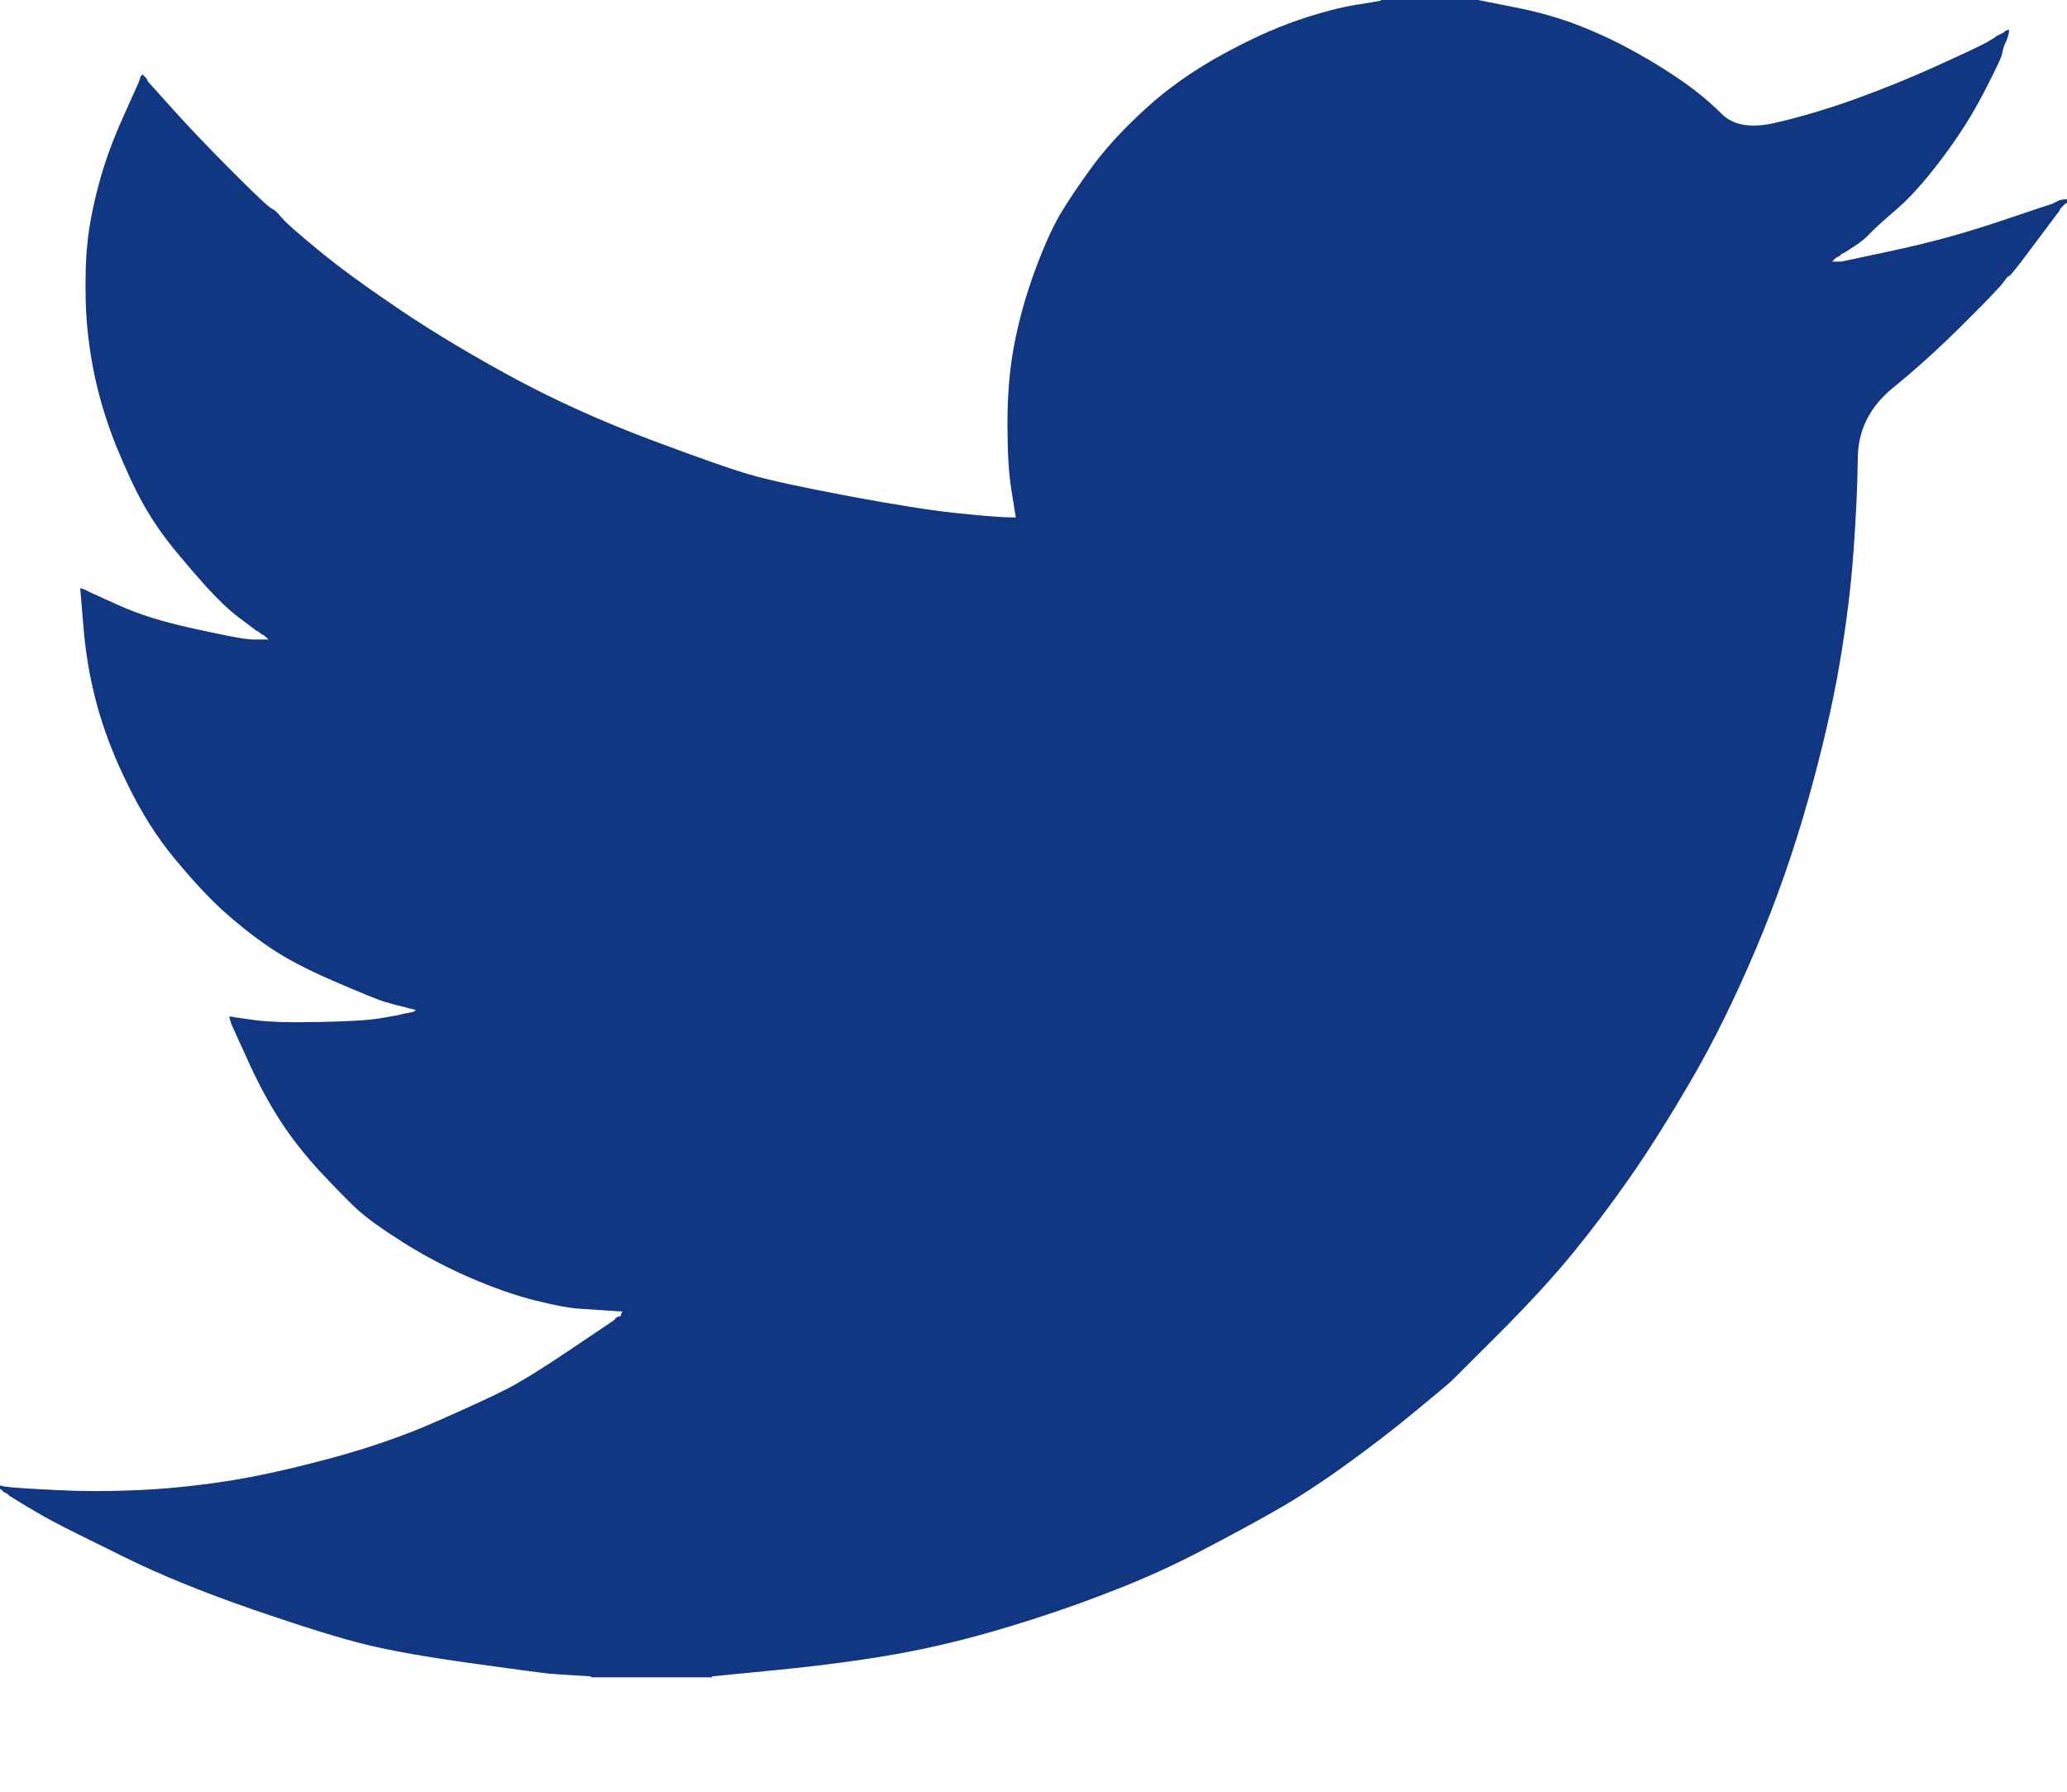 <?xml version="1.0" encoding="UTF-8" standalone="no"?>
<!DOCTYPE svg PUBLIC "-//W3C//DTD SVG 1.1//EN" "http://www.w3.org/Graphics/SVG/1.1/DTD/svg11.dtd">
<svg width="100%" height="100%" viewBox="0 0 15 13" version="1.1" xmlns="http://www.w3.org/2000/svg" xmlns:xlink="http://www.w3.org/1999/xlink" xml:space="preserve" xmlns:serif="http://www.serif.com/" style="fill-rule:evenodd;clip-rule:evenodd;stroke-linejoin:round;stroke-miterlimit:2;">
    <g transform="matrix(1,0,0,1,-7.5,-9.512)">
        <path d="M17.523,9.515L17.523,9.512L18.226,9.512L18.483,9.563C18.654,9.596 18.81,9.64 18.95,9.694C19.089,9.748 19.225,9.811 19.355,9.883C19.486,9.955 19.605,10.029 19.711,10.103C19.817,10.177 19.911,10.256 19.995,10.339C20.078,10.422 20.207,10.444 20.383,10.403C20.559,10.363 20.748,10.307 20.951,10.235C21.154,10.162 21.355,10.081 21.553,9.991C21.752,9.901 21.872,9.844 21.916,9.82C21.958,9.795 21.981,9.781 21.983,9.779L21.986,9.775L22.04,9.748L22.043,9.744L22.051,9.739L22.054,9.735L22.067,9.731L22.081,9.728L22.078,9.748L22.074,9.768L22.067,9.789L22.06,9.809L22.047,9.836L22.04,9.856C22.036,9.87 22.031,9.888 22.027,9.91C22.022,9.933 21.979,10.023 21.898,10.18C21.817,10.338 21.716,10.498 21.594,10.66C21.472,10.822 21.363,10.945 21.267,11.027C21.169,11.111 21.105,11.17 21.073,11.203C21.042,11.237 21.003,11.269 20.958,11.298L20.89,11.342L20.863,11.355L20.861,11.36L20.853,11.365L20.85,11.369L20.836,11.376L20.823,11.383L20.82,11.387L20.812,11.392L20.807,11.4L20.799,11.406L20.796,11.41L20.863,11.41L21.242,11.329C21.495,11.275 21.736,11.209 21.966,11.133L22.331,11.011L22.372,10.998L22.392,10.991L22.432,10.971L22.446,10.964L22.473,10.96L22.5,10.957L22.5,10.984L22.493,10.987L22.487,10.991L22.484,10.995L22.476,11L22.47,11.008L22.462,11.014L22.457,11.022L22.453,11.025L22.439,11.052L22.435,11.054C22.433,11.057 22.376,11.134 22.263,11.284C22.151,11.435 22.09,11.512 22.081,11.514C22.072,11.516 22.059,11.53 22.043,11.554C22.028,11.579 21.932,11.68 21.756,11.855C21.58,12.031 21.408,12.187 21.239,12.324C21.07,12.462 20.984,12.631 20.982,12.832C20.98,13.032 20.969,13.258 20.951,13.51C20.933,13.762 20.9,14.034 20.85,14.327C20.8,14.62 20.724,14.951 20.62,15.32C20.516,15.689 20.39,16.049 20.241,16.4C20.092,16.752 19.937,17.067 19.775,17.346C19.612,17.625 19.464,17.861 19.328,18.055C19.193,18.249 19.055,18.431 18.916,18.602C18.776,18.773 18.599,18.966 18.386,19.18C18.171,19.394 18.054,19.511 18.034,19.531C18.013,19.551 17.925,19.625 17.769,19.753C17.614,19.882 17.447,20.01 17.268,20.139C17.091,20.267 16.927,20.374 16.779,20.459C16.63,20.545 16.45,20.642 16.24,20.752C16.031,20.863 15.805,20.966 15.561,21.06C15.318,21.155 15.061,21.243 14.79,21.324C14.52,21.405 14.258,21.468 14.006,21.513C13.753,21.558 13.467,21.596 13.147,21.628L12.667,21.675L12.667,21.682L11.788,21.682L11.788,21.675L11.673,21.668C11.596,21.664 11.533,21.659 11.483,21.655C11.434,21.65 11.247,21.625 10.922,21.58C10.597,21.535 10.343,21.49 10.158,21.445C9.973,21.4 9.698,21.315 9.333,21.189C8.968,21.063 8.655,20.935 8.395,20.806C8.137,20.679 7.974,20.598 7.908,20.563C7.844,20.53 7.771,20.488 7.689,20.439L7.568,20.365L7.565,20.361L7.557,20.355L7.554,20.351L7.527,20.338L7.524,20.334L7.516,20.328L7.511,20.32L7.507,20.317L7.5,20.317L7.5,20.29L7.514,20.293L7.527,20.297L7.588,20.304C7.628,20.308 7.739,20.315 7.919,20.324C8.1,20.333 8.291,20.333 8.494,20.324C8.697,20.315 8.904,20.295 9.116,20.263C9.328,20.232 9.578,20.178 9.867,20.101C10.156,20.025 10.421,19.934 10.662,19.828C10.903,19.722 11.074,19.643 11.176,19.591C11.277,19.539 11.432,19.444 11.639,19.304L11.95,19.095L11.953,19.091L11.961,19.086L11.966,19.078L11.974,19.072L11.977,19.068L11.991,19.064L12.004,19.061L12.007,19.048L12.011,19.034L12.015,19.032L12.018,19.028L11.909,19.021C11.837,19.016 11.767,19.012 11.7,19.007C11.632,19.003 11.526,18.983 11.382,18.947C11.238,18.911 11.082,18.856 10.915,18.784C10.748,18.712 10.586,18.627 10.428,18.528C10.271,18.429 10.156,18.346 10.086,18.281C10.017,18.216 9.927,18.124 9.816,18.005C9.706,17.885 9.61,17.762 9.529,17.636C9.448,17.51 9.37,17.365 9.296,17.2L9.184,16.954L9.17,16.914L9.166,16.9L9.164,16.887L9.184,16.889L9.204,16.893L9.353,16.914C9.452,16.927 9.608,16.932 9.82,16.927C10.032,16.923 10.178,16.914 10.259,16.9C10.34,16.887 10.39,16.878 10.408,16.873L10.435,16.866L10.469,16.86L10.503,16.853L10.505,16.849L10.514,16.843L10.516,16.839L10.489,16.833L10.462,16.826L10.435,16.819L10.408,16.812L10.381,16.806C10.363,16.801 10.331,16.792 10.286,16.779C10.241,16.765 10.12,16.716 9.921,16.63C9.723,16.545 9.565,16.461 9.448,16.38C9.33,16.299 9.218,16.21 9.112,16.114C9.007,16.017 8.891,15.892 8.765,15.739C8.638,15.586 8.526,15.408 8.427,15.205C8.327,15.002 8.253,14.809 8.203,14.624C8.154,14.441 8.121,14.253 8.106,14.064L8.082,13.78L8.095,13.783L8.109,13.787L8.149,13.807L8.163,13.814L8.372,13.908C8.512,13.971 8.686,14.025 8.893,14.07C9.101,14.116 9.225,14.14 9.265,14.145L9.326,14.152L9.448,14.152L9.445,14.147L9.437,14.142L9.431,14.134L9.423,14.129L9.421,14.125L9.394,14.111L9.391,14.107L9.383,14.102L9.38,14.098L9.353,14.084L9.35,14.08C9.348,14.078 9.309,14.049 9.234,13.993C9.16,13.937 9.083,13.863 9.001,13.773C8.92,13.683 8.839,13.589 8.758,13.49C8.677,13.39 8.604,13.284 8.541,13.172C8.478,13.06 8.412,12.916 8.341,12.743C8.272,12.57 8.219,12.396 8.183,12.22C8.147,12.044 8.127,11.871 8.122,11.7C8.118,11.529 8.122,11.383 8.136,11.261C8.149,11.139 8.176,11.002 8.217,10.849C8.257,10.696 8.316,10.534 8.393,10.363L8.508,10.106L8.521,10.066L8.525,10.063L8.531,10.055L8.535,10.052L8.539,10.055L8.544,10.063L8.552,10.068L8.558,10.076L8.562,10.079L8.575,10.106L8.579,10.109L8.582,10.113L8.765,10.316C8.886,10.451 9.031,10.601 9.197,10.768C9.364,10.935 9.457,11.021 9.475,11.027C9.493,11.035 9.515,11.055 9.542,11.089C9.569,11.123 9.66,11.203 9.813,11.329C9.966,11.455 10.167,11.601 10.415,11.768C10.663,11.934 10.938,12.098 11.24,12.261C11.542,12.423 11.867,12.569 12.214,12.7C12.561,12.83 12.804,12.916 12.944,12.956C13.084,12.997 13.323,13.048 13.661,13.112C13.999,13.175 14.254,13.215 14.425,13.233C14.597,13.251 14.714,13.261 14.777,13.264L14.871,13.267L14.869,13.246L14.865,13.226L14.838,13.057C14.82,12.945 14.811,12.787 14.811,12.585C14.811,12.382 14.826,12.195 14.858,12.024C14.89,11.853 14.937,11.68 15,11.504C15.063,11.329 15.125,11.188 15.185,11.081C15.247,10.976 15.327,10.856 15.426,10.721C15.525,10.586 15.654,10.446 15.812,10.302C15.969,10.158 16.15,10.03 16.353,9.917C16.556,9.805 16.743,9.719 16.914,9.66C17.085,9.602 17.23,9.564 17.347,9.546C17.464,9.528 17.523,9.517 17.523,9.515Z" style="fill:rgb(17,54,130);fill-rule:nonzero;"/>
    </g>
</svg>
